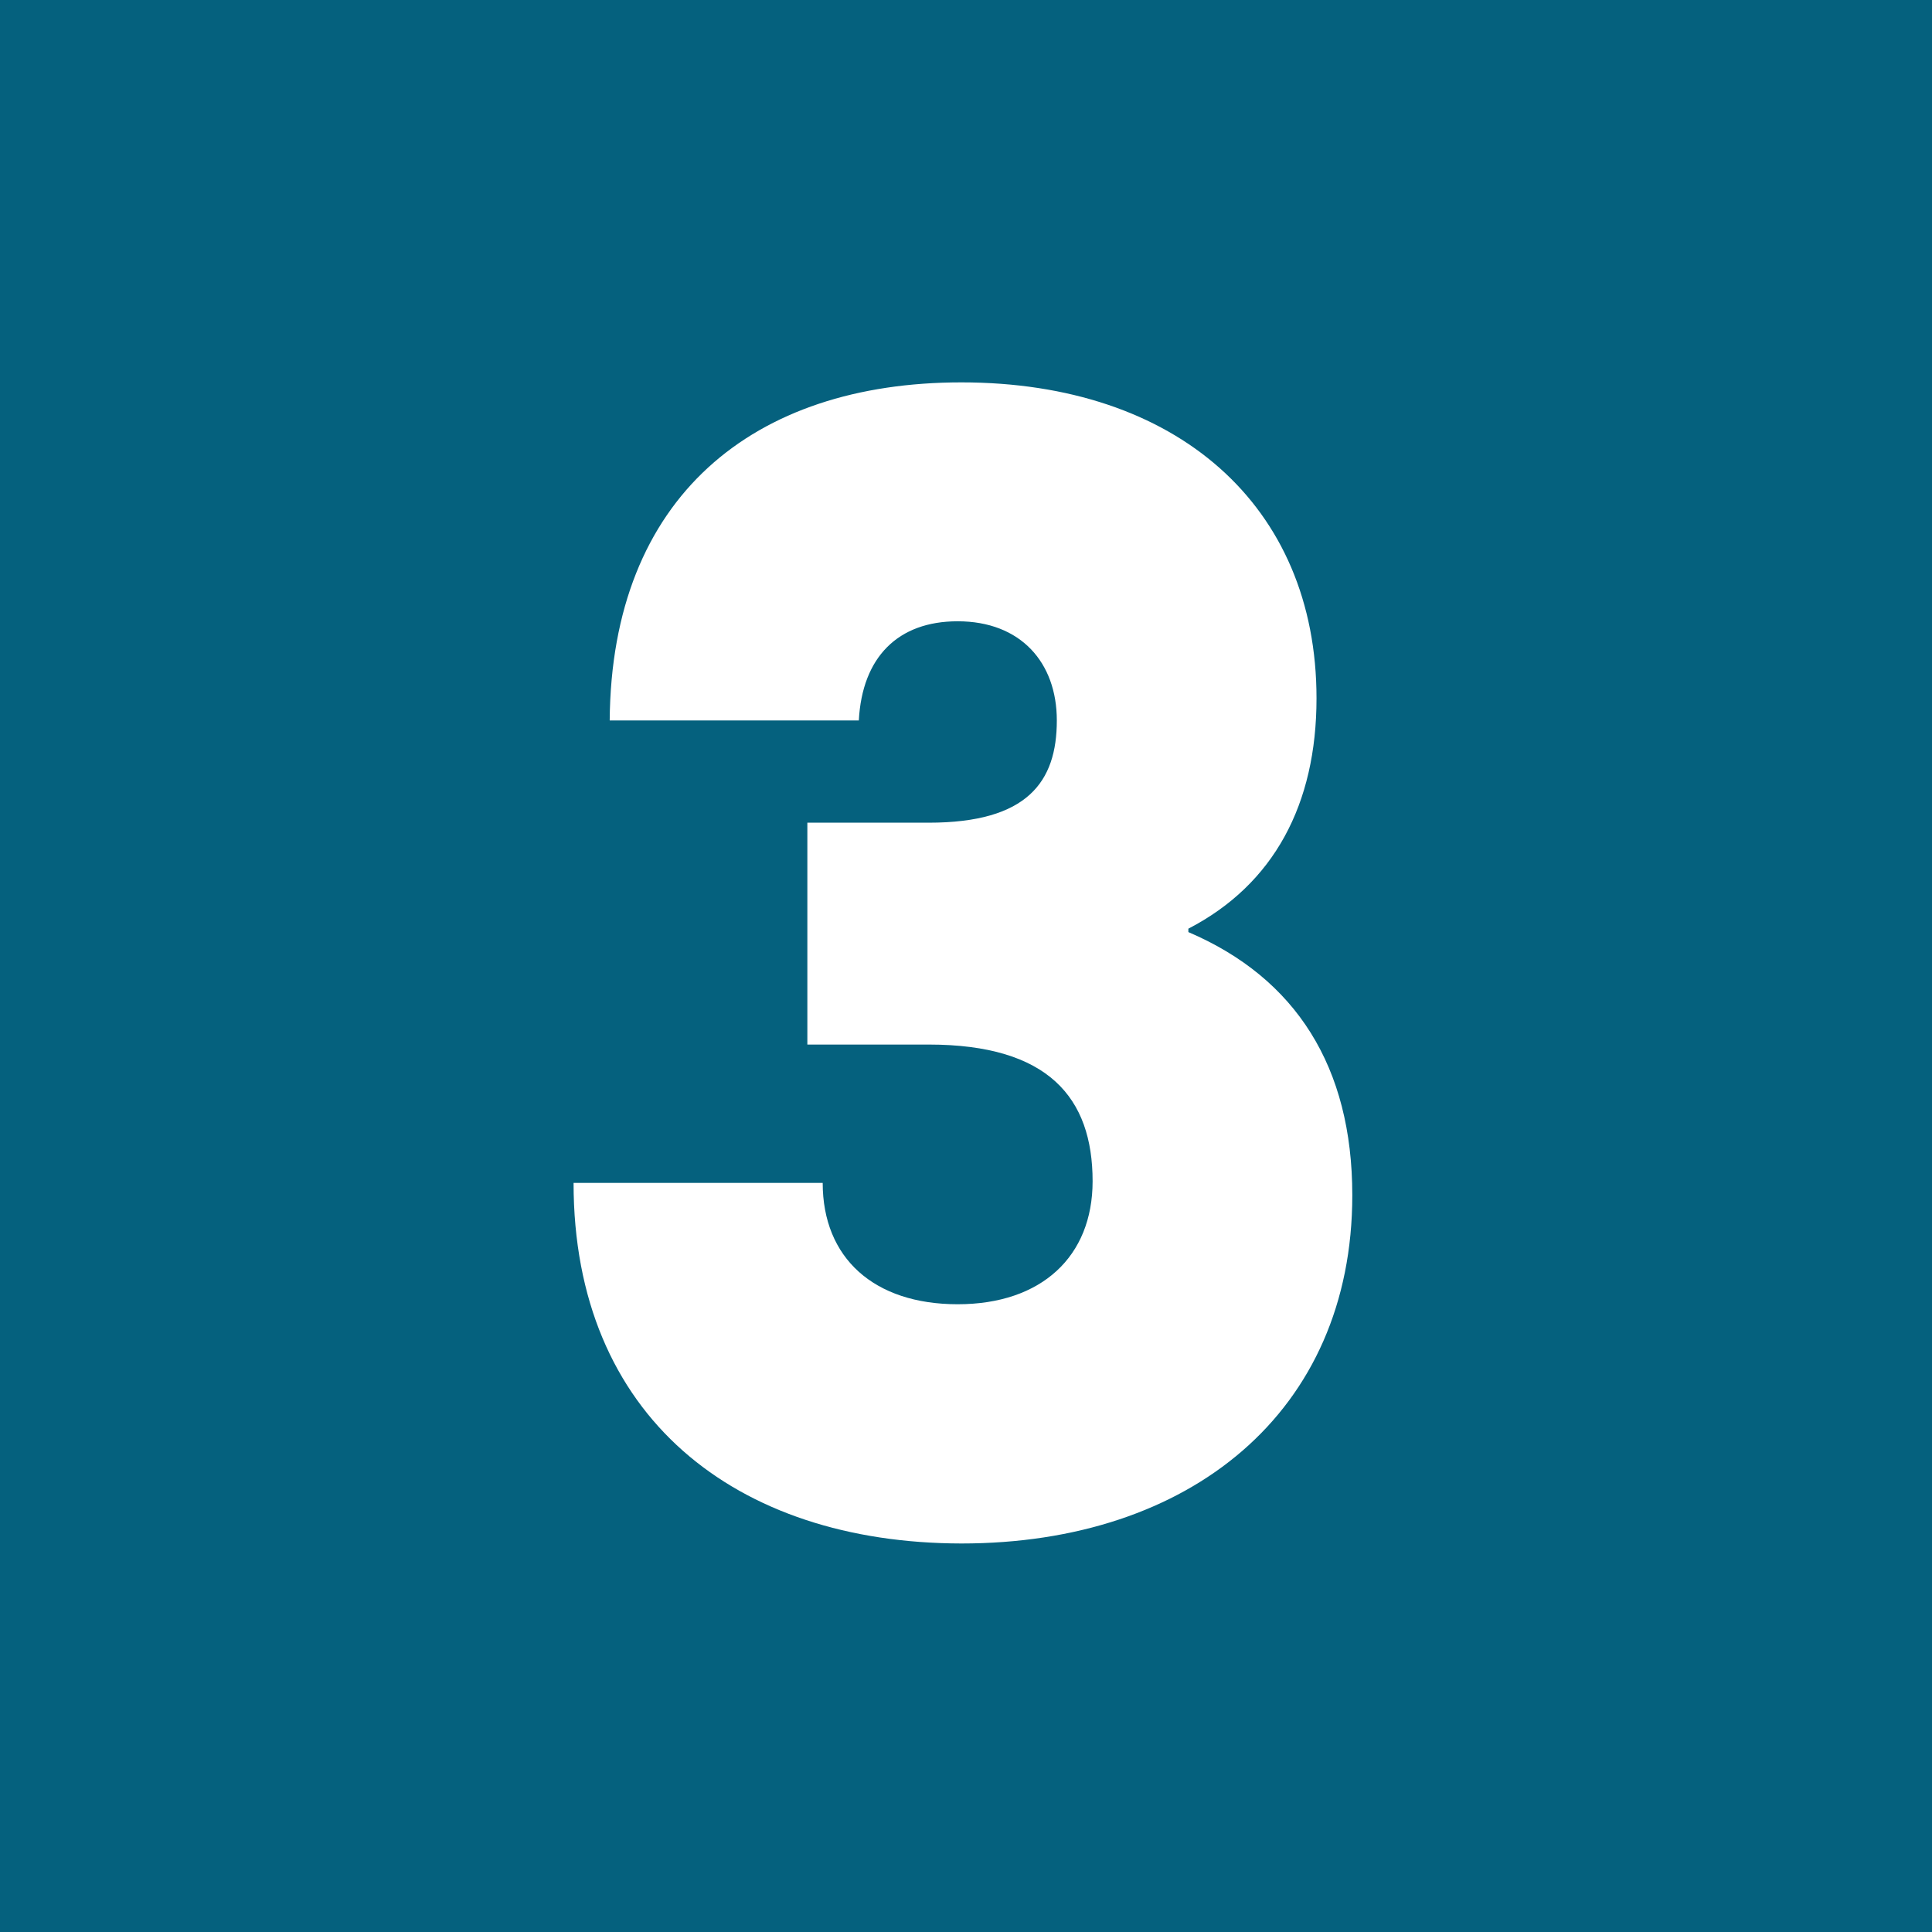 <?xml version="1.0" encoding="utf-8"?>
<!-- Generator: Adobe Illustrator 24.0.0, SVG Export Plug-In . SVG Version: 6.00 Build 0)  -->
<svg version="1.1" id="Calque_1" xmlns="http://www.w3.org/2000/svg" xmlns:xlink="http://www.w3.org/1999/xlink" x="0px" y="0px"
	 viewBox="0 0 566.9 566.9" style="enable-background:new 0 0 566.9 566.9;" xml:space="preserve">
<style type="text/css">
	.st0{fill:#05617E;}
	.st1{fill:#FFFFFF;}
</style>
<rect class="st0" width="566.9" height="566.9"/>
<g>
	<path class="st1" d="M168.3,347.1h73.1c0,22,15,35.6,39.6,35.6c24.6,0,39.6-14,39.6-36.1c0-24.5-13-40.1-48.1-40.1h-35.6v-65.1
		h35.6c29,0,37.6-12,37.6-30c0-17-10.6-29.1-29.1-29.1c-17.5,0-28,10.5-29,29.1h-73.1c0.5-65.6,42.1-99.2,103.2-99.2
		c63.1,0,104.2,36.1,104.2,92.7c0,31.1-12.5,54.6-37.6,67.6v1c31.6,13.5,48.1,39.6,48.1,77.2c0,63.6-47.6,102.2-114.7,102.2
		C215.9,452.8,168.3,415.7,168.3,347.1z"/>
</g>
</svg>
